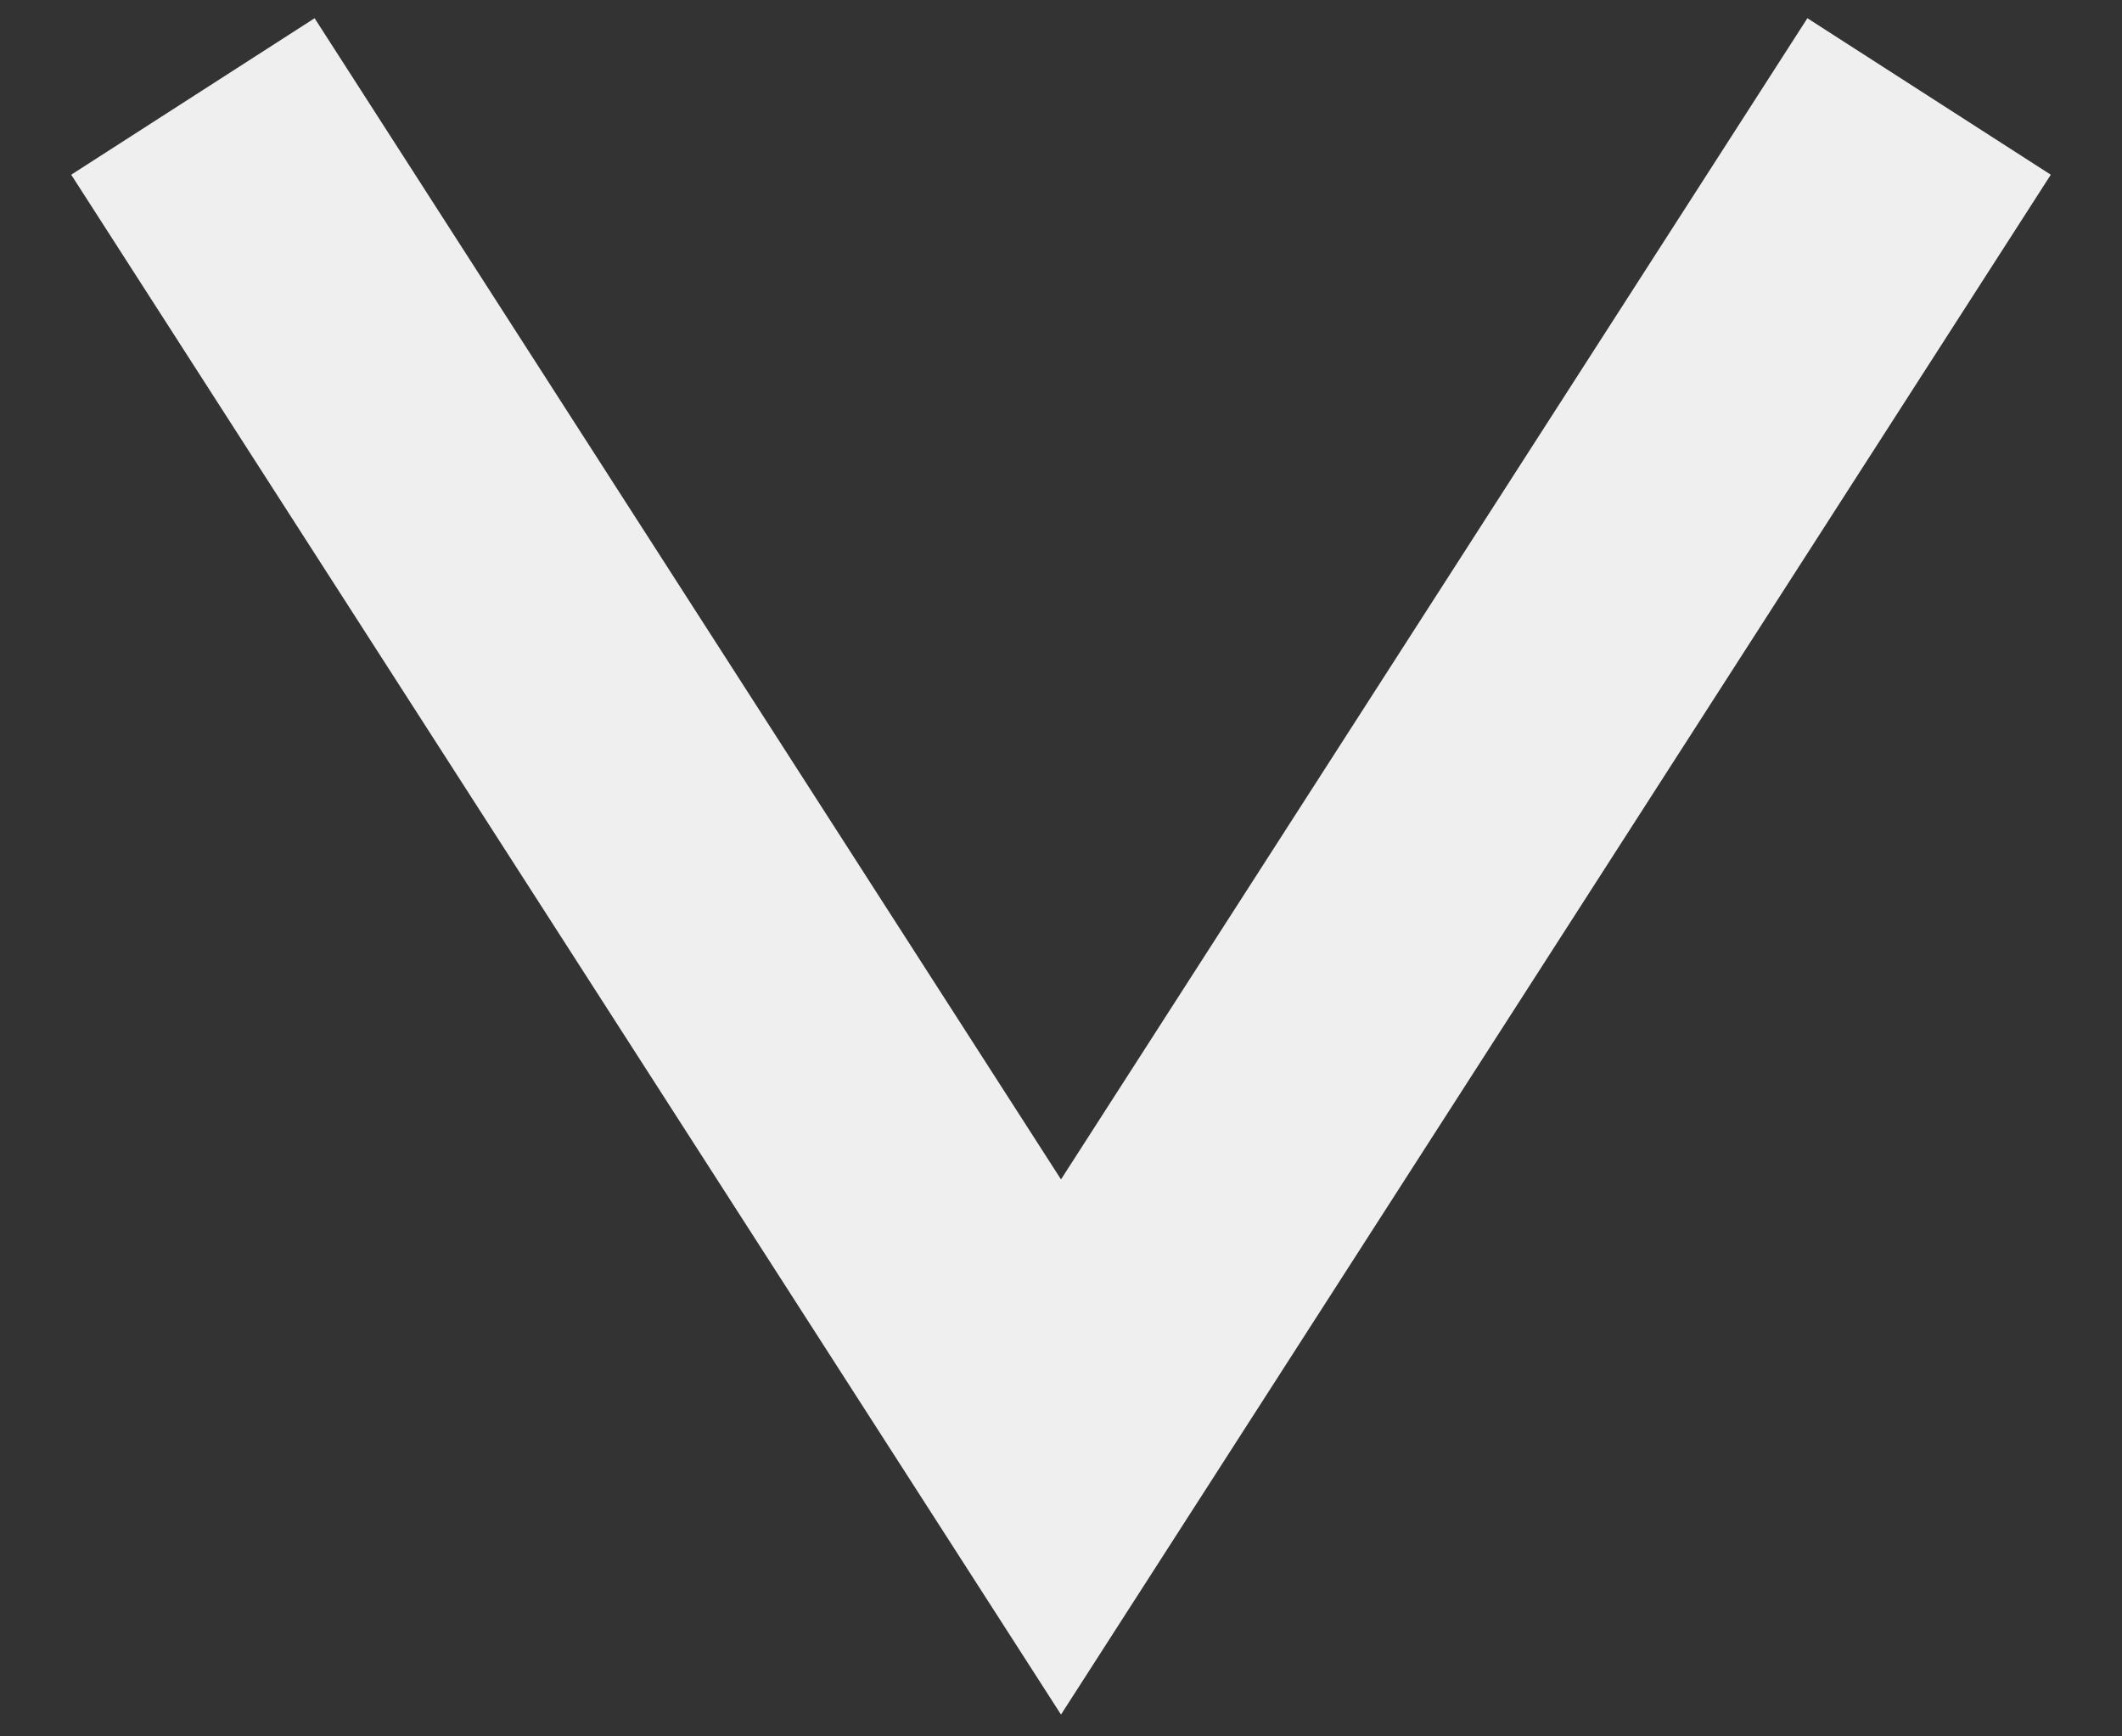 <svg xmlns="http://www.w3.org/2000/svg" width="22" height="18" fill="none"><rect width="100%" height="100%" fill="#333333" stroke="none"/><path stroke="#F0EFEF" stroke-width="3" d="m20 1-9 14L2 1"/></svg>